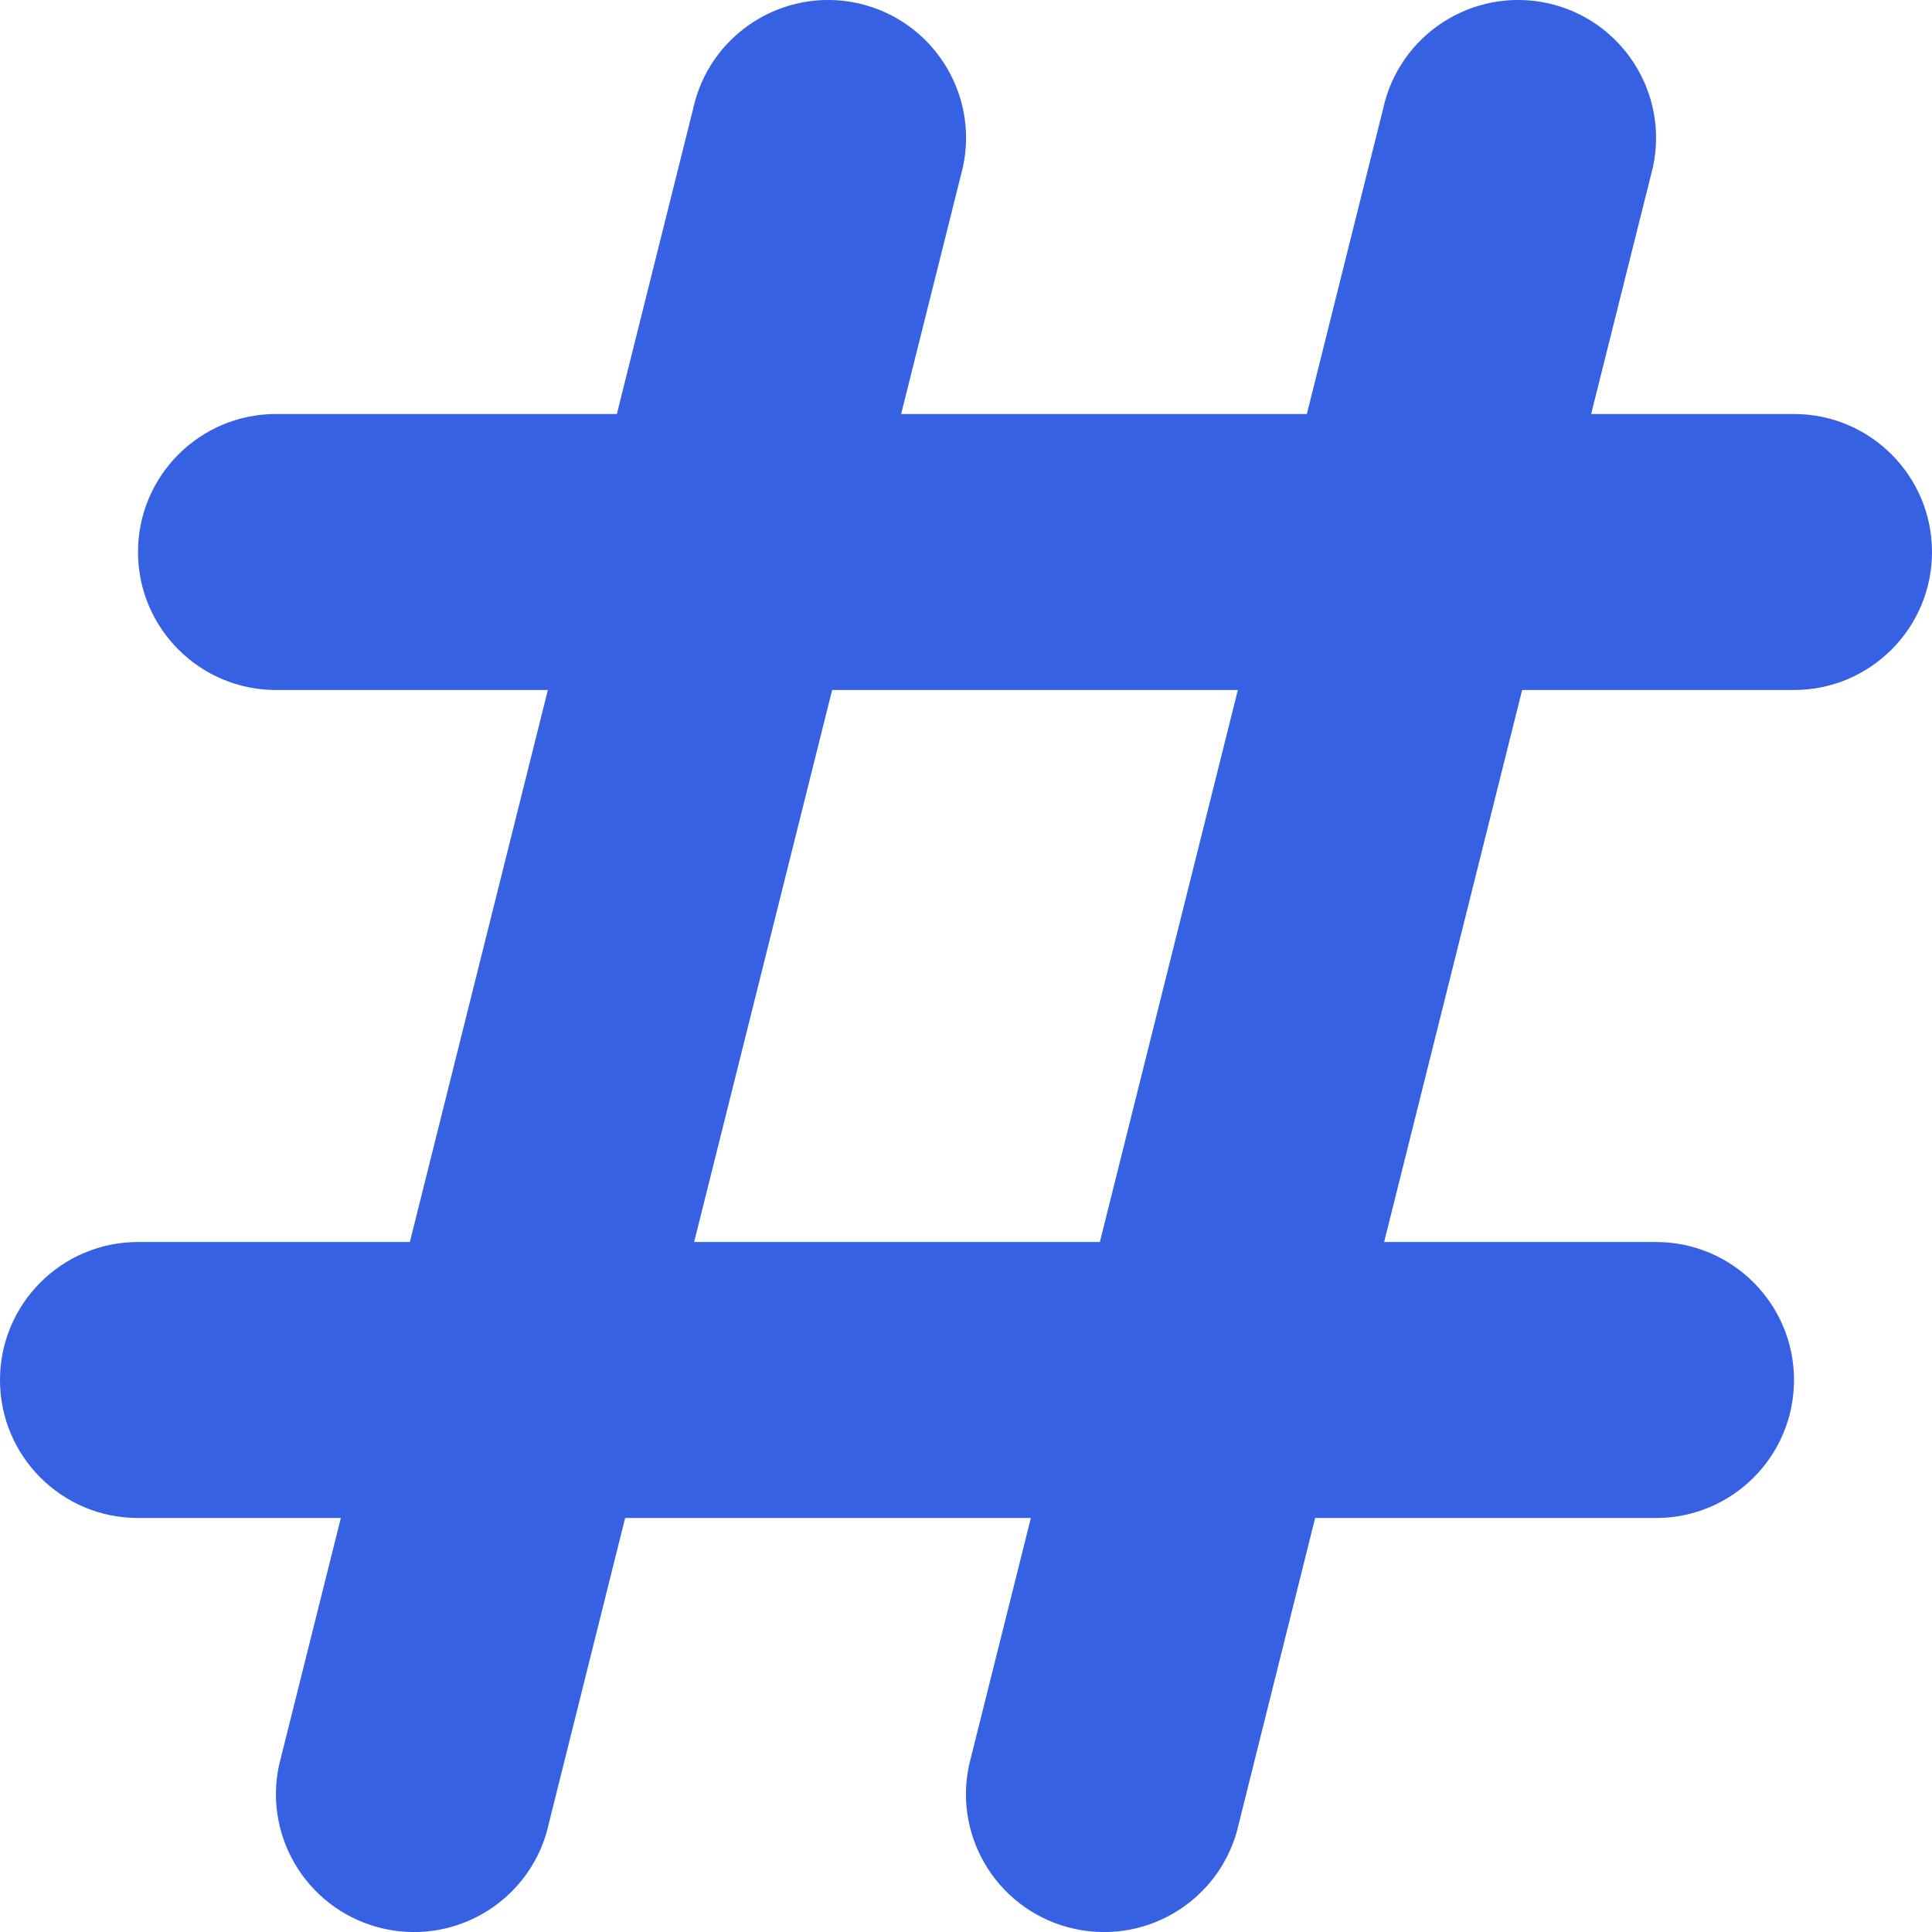 <svg width="14" height="14" viewBox="0 0 14 14" fill="none" xmlns="http://www.w3.org/2000/svg">
<path fill-rule="evenodd" clip-rule="evenodd" d="M6.21 0.022C5.67 -0.093 5.138 0.251 5.022 0.791L4.47 3H2C1.448 3 1 3.448 1 4C1 4.552 1.448 5 2 5H3.97L2.97 9H1C0.448 9 0 9.448 0 10C0 10.553 0.448 11 1 11H2.47L2.022 12.791C1.906 13.331 2.25 13.862 2.79 13.978C3.33 14.094 3.862 13.75 3.978 13.21L4.53 11H7.47L7.022 12.791C6.906 13.331 7.25 13.862 7.79 13.978C8.331 14.094 8.862 13.75 8.978 13.21L9.53 11H12C12.552 11 13 10.553 13 10C13 9.448 12.552 9 12 9H10.03L11.03 5H13C13.552 5 14 4.552 14 4C14 3.448 13.552 3 13 3H11.53L11.978 1.21C12.094 0.67 11.75 0.138 11.21 0.022C10.669 -0.093 10.138 0.251 10.022 0.791L9.47 3H6.53L6.978 1.21C7.094 0.67 6.75 0.138 6.21 0.022ZM7.97 9L8.97 5H6.03L5.03 9H7.97Z" fill="#3661E3"/>
</svg>
